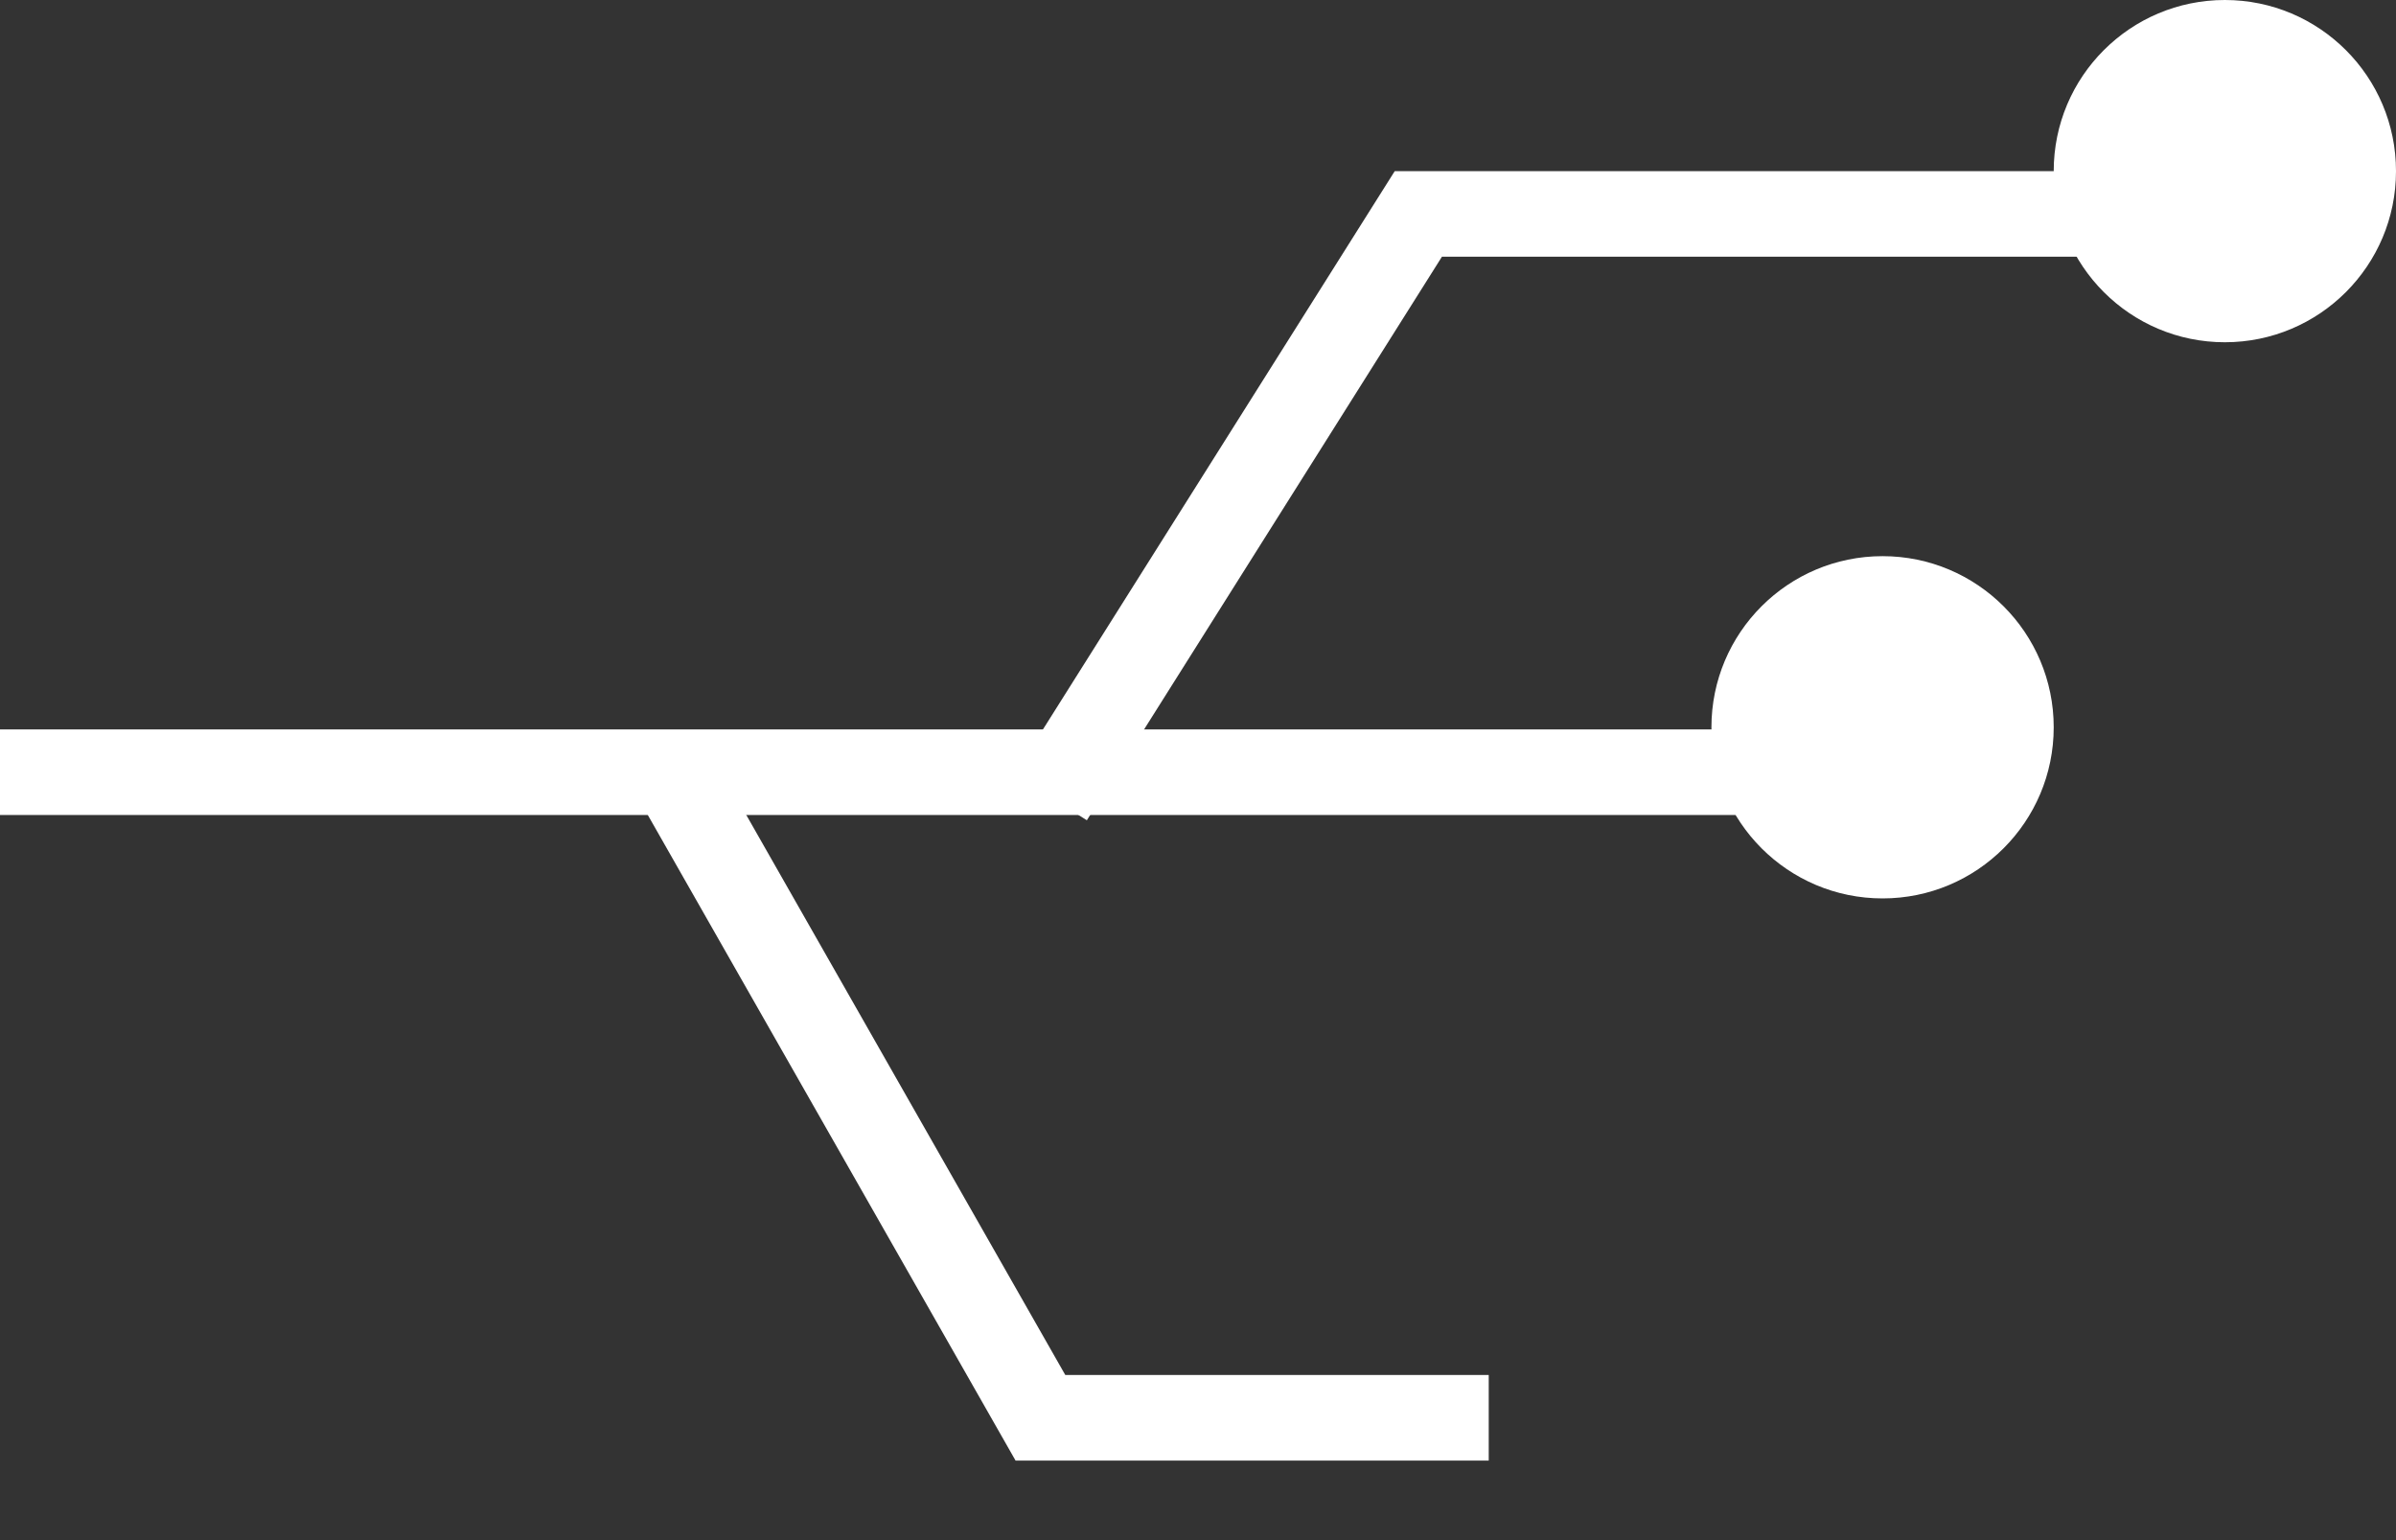 <?xml version="1.0" encoding="UTF-8"?>
<svg width="56px" height="36px" viewBox="0 0 56 36" version="1.1" xmlns="http://www.w3.org/2000/svg" xmlns:xlink="http://www.w3.org/1999/xlink">
    <rect x="0" y="0" width="56" height="36" fill="#333333" stroke="none"/>
    <!-- Generator: Sketch 41 (35326) - http://www.bohemiancoding.com/sketch -->
    <title>Group 15 Copy 2</title>
    <desc>Created with Sketch.</desc>
    <defs>
        <circle id="path-1" cx="34" cy="32" r="4"></circle>
        <mask id="mask-2" maskContentUnits="userSpaceOnUse" maskUnits="objectBoundingBox" x="0" y="0" width="8" height="8" fill="white">
            <use xlink:href="#path-1"></use>
        </mask>
    </defs>
    <g id="home" stroke="none" stroke-width="1" fill="none" fill-rule="evenodd">
        <g id="Home" transform="translate(-69, -801)">
            <g id="Group-15-Copy-2" transform="translate(70, 801)">
                <g id="Group-16" transform="translate(0, 5)" stroke="#FFFFFF" stroke-width="2">
                    <path d="M0,13.05 L40.655,13.05" id="Line" stroke-linecap="square"></path>
                    <polyline id="Path-2" points="23.556 13.64 32.15 0 52.294 0"></polyline>
                    <polyline id="Path-3" points="14.722 13.05 23.317 28.14 33.795 28.14"></polyline>
                </g>
                <circle id="Oval-7" fill="#FFFFFF" cx="51" cy="4" r="4"></circle>
                <circle id="Oval-7-Copy" fill="#FFFFFF" cx="43" cy="17" r="4"></circle>
                <use id="Oval-7-Copy-2" stroke="#FFFFFF" mask="url(#mask-2)" stroke-width="2" fill="#FFFFFF" xlink:href="#path-1"></use>
            </g>
        </g>
    </g>
</svg>